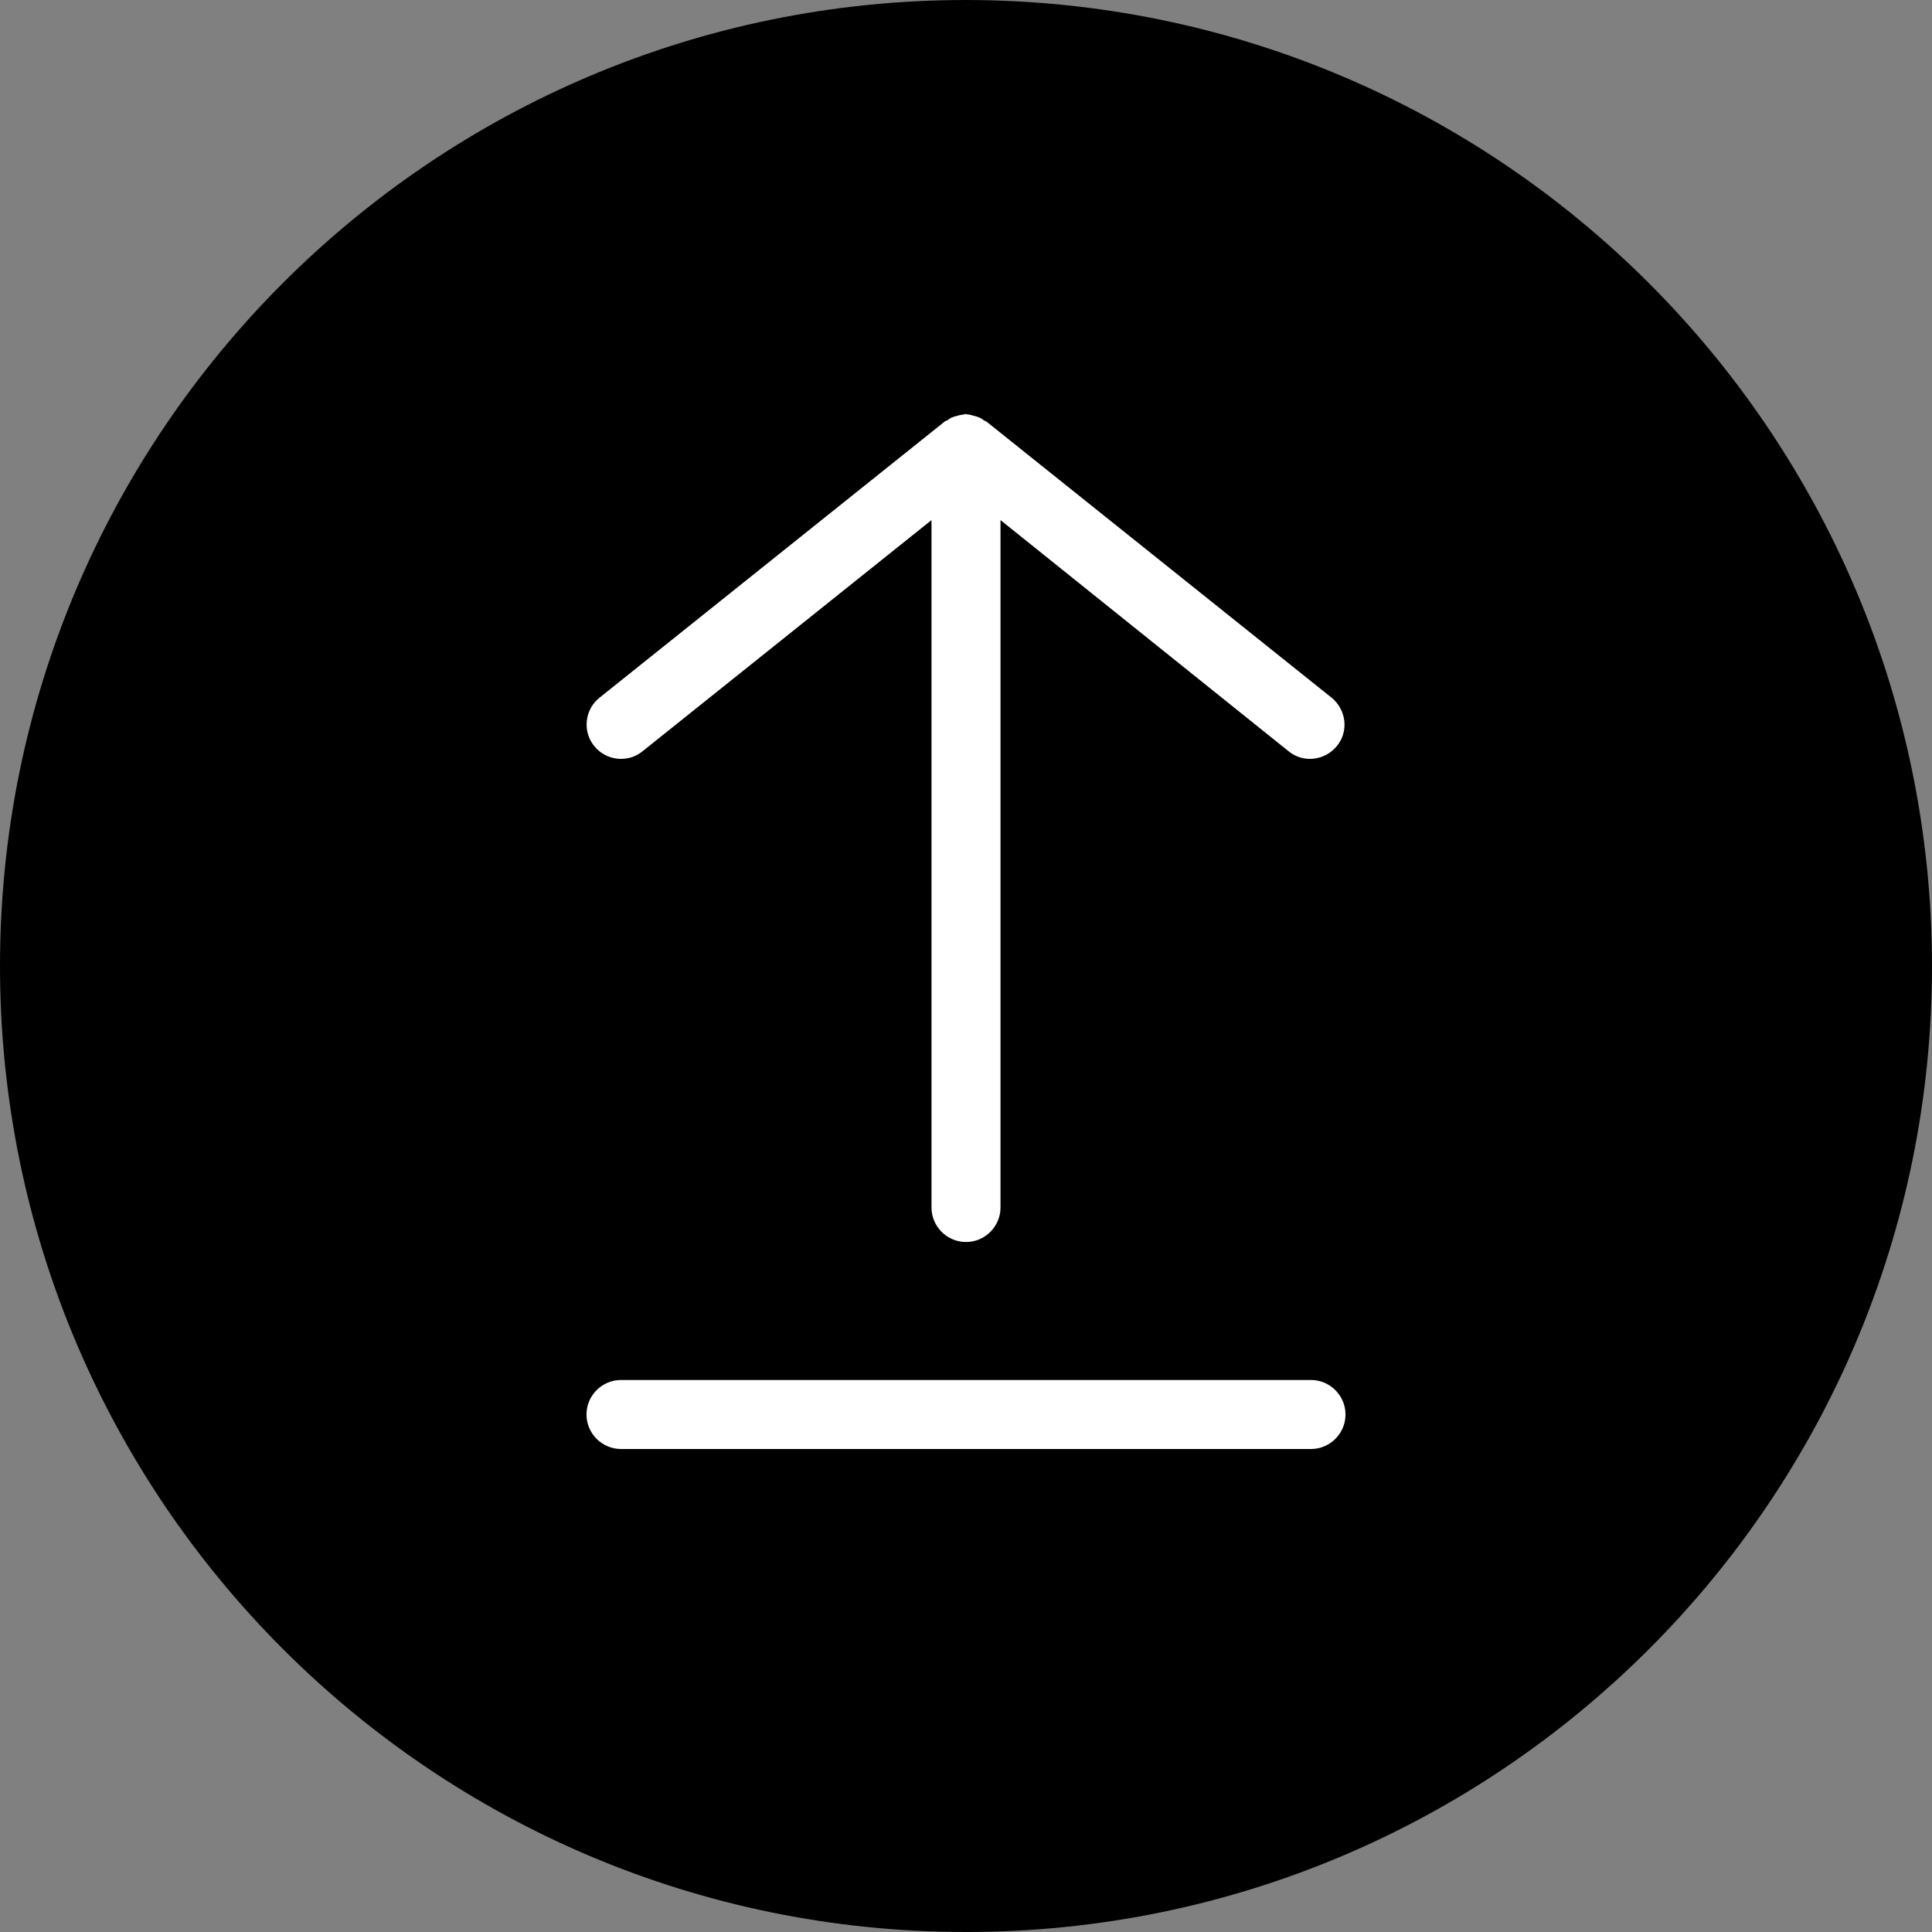 <?xml version="1.0" encoding="utf-8"?>
<!-- Generator: Adobe Illustrator 22.0.1, SVG Export Plug-In . SVG Version: 6.00 Build 0)  -->
<svg version="1.1" id="Capa_1" xmlns="http://www.w3.org/2000/svg" xmlns:xlink="http://www.w3.org/1999/xlink" x="0px" y="0px"
	 viewBox="0 0 448 448" style="enable-background:new 0 0 448 448;" xml:space="preserve">
<rect x="0" y="0" width="448" height="448" fill="#808080" stroke="none"/>
<style type="text/css">
	.st0{fill:#FFFFFF;stroke:#000000;stroke-miterlimit:10;}
</style>
<ellipse class="st0" cx="221" cy="217.1" rx="161" ry="158"/>
<path d="M224,0C100.3,0,0,100.3,0,224s100.3,224,224,224s224-100.3,224-224C447.9,100.3,347.7,0.1,224,0z M139,161.8l80-64
	c0.2-0.2,0.4-0.2,0.6-0.3c0.3-0.2,0.6-0.4,0.9-0.6c0.3-0.1,0.5-0.2,0.8-0.3c0.4-0.1,0.7-0.2,1.1-0.3c0.3-0.1,0.7-0.1,1.1-0.2
	c0.2,0,0.3-0.1,0.4-0.1s0.3,0.1,0.4,0.1c0.4,0,0.7,0.1,1.1,0.2c0.4,0.1,0.7,0.2,1.1,0.3c0.3,0.1,0.5,0.2,0.8,0.3
	c0.3,0.2,0.6,0.4,0.9,0.6c0.2,0.1,0.4,0.2,0.6,0.3l80,64c3.4,2.8,4,7.8,1.2,11.2s-7.8,4-11.2,1.2L232,120.6V280c0,4.4-3.6,8-8,8
	s-8-3.6-8-8V120.6l-67,53.6c-3.4,2.8-8.5,2.2-11.2-1.2C135,169.6,135.6,164.5,139,161.8z M304,336H144c-4.4,0-8-3.6-8-8s3.6-8,8-8
	h160c4.4,0,8,3.6,8,8S308.4,336,304,336z"/>
</svg>
